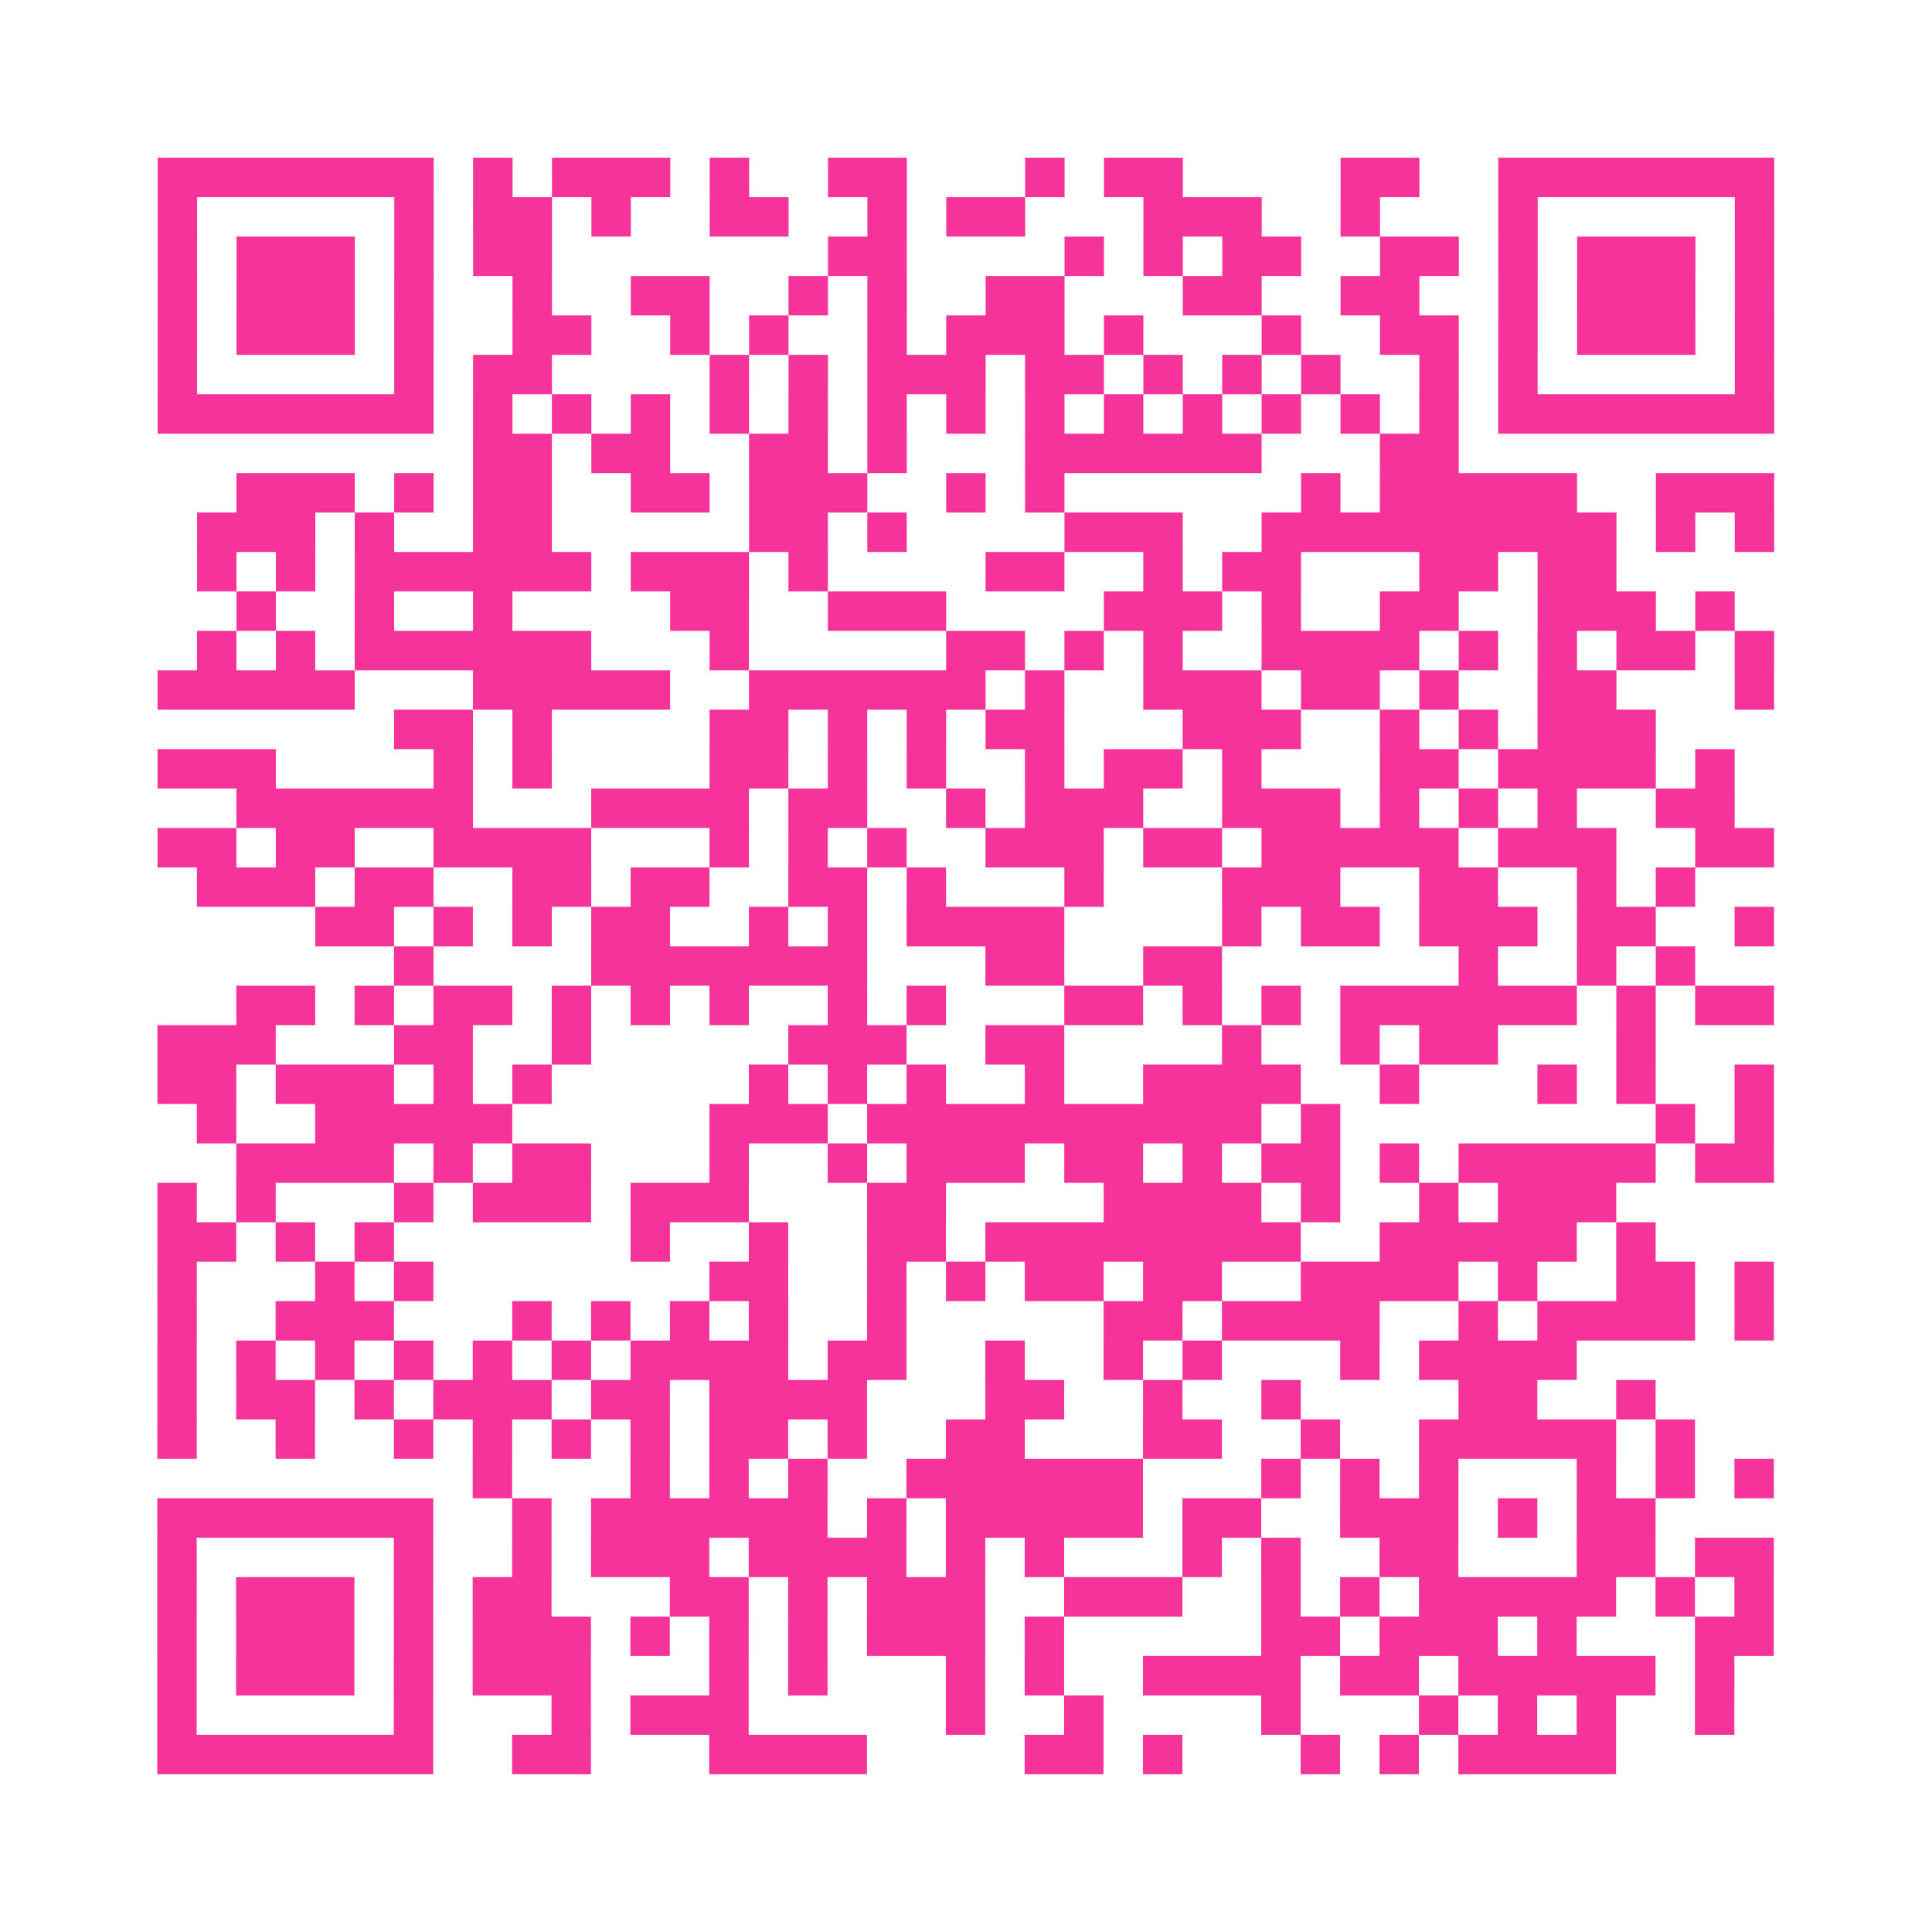 <?xml version="1.0" encoding="UTF-8"?>
<svg xmlns="http://www.w3.org/2000/svg" viewBox="0 0 49 49" class="pyqrcode"><path fill="transparent" d="M0 0h49v49h-49z"/><path stroke="#f6339b" class="pyqrline" d="M4 4.5h7m1 0h1m1 0h3m1 0h1m2 0h2m3 0h1m1 0h2m4 0h2m2 0h7m-41 1h1m5 0h1m1 0h2m1 0h1m2 0h2m2 0h1m1 0h2m3 0h3m2 0h1m3 0h1m5 0h1m-41 1h1m1 0h3m1 0h1m1 0h2m7 0h2m4 0h1m1 0h1m1 0h2m2 0h2m1 0h1m1 0h3m1 0h1m-41 1h1m1 0h3m1 0h1m2 0h1m2 0h2m2 0h1m1 0h1m2 0h2m3 0h2m2 0h2m2 0h1m1 0h3m1 0h1m-41 1h1m1 0h3m1 0h1m2 0h2m2 0h1m1 0h1m2 0h1m1 0h3m1 0h1m3 0h1m2 0h2m1 0h1m1 0h3m1 0h1m-41 1h1m5 0h1m1 0h2m4 0h1m1 0h1m1 0h3m1 0h2m1 0h1m1 0h1m1 0h1m2 0h1m1 0h1m5 0h1m-41 1h7m1 0h1m1 0h1m1 0h1m1 0h1m1 0h1m1 0h1m1 0h1m1 0h1m1 0h1m1 0h1m1 0h1m1 0h1m1 0h1m1 0h7m-33 1h2m1 0h2m2 0h2m1 0h1m3 0h6m3 0h2m-31 1h3m1 0h1m1 0h2m2 0h2m1 0h3m2 0h1m1 0h1m6 0h1m1 0h5m2 0h3m-40 1h3m1 0h1m2 0h2m5 0h2m1 0h1m4 0h3m2 0h9m1 0h1m1 0h1m-40 1h1m1 0h1m1 0h6m1 0h3m1 0h1m4 0h2m2 0h1m1 0h2m3 0h2m1 0h2m-35 1h1m2 0h1m2 0h1m4 0h2m2 0h3m4 0h3m1 0h1m2 0h2m2 0h3m1 0h1m-39 1h1m1 0h1m1 0h6m3 0h1m5 0h2m1 0h1m1 0h1m2 0h4m1 0h1m1 0h1m1 0h2m1 0h1m-41 1h5m3 0h5m2 0h6m1 0h1m2 0h3m1 0h2m1 0h1m2 0h2m3 0h1m-35 1h2m1 0h1m4 0h2m1 0h1m1 0h1m1 0h2m3 0h3m2 0h1m1 0h1m1 0h3m-38 1h3m4 0h1m1 0h1m4 0h2m1 0h1m1 0h1m2 0h1m1 0h2m1 0h1m3 0h2m1 0h4m1 0h1m-38 1h6m3 0h4m1 0h2m2 0h1m1 0h3m2 0h3m1 0h1m1 0h1m1 0h1m2 0h2m-40 1h2m1 0h2m2 0h4m3 0h1m1 0h1m1 0h1m2 0h3m1 0h2m1 0h5m1 0h3m2 0h2m-40 1h3m1 0h2m2 0h2m1 0h2m2 0h2m1 0h1m3 0h1m3 0h3m2 0h2m2 0h1m1 0h1m-35 1h2m1 0h1m1 0h1m1 0h2m2 0h1m1 0h1m1 0h4m4 0h1m1 0h2m1 0h3m1 0h2m2 0h1m-35 1h1m4 0h7m3 0h2m2 0h2m6 0h1m2 0h1m1 0h1m-37 1h2m1 0h1m1 0h2m1 0h1m1 0h1m1 0h1m2 0h1m1 0h1m3 0h2m1 0h1m1 0h1m1 0h6m1 0h1m1 0h2m-41 1h3m3 0h2m2 0h1m5 0h3m2 0h2m4 0h1m2 0h1m1 0h2m3 0h1m-38 1h2m1 0h3m1 0h1m1 0h1m5 0h1m1 0h1m1 0h1m2 0h1m2 0h4m2 0h1m3 0h1m1 0h1m2 0h1m-40 1h1m2 0h5m5 0h3m1 0h10m1 0h1m8 0h1m1 0h1m-39 1h4m1 0h1m1 0h2m3 0h1m2 0h1m1 0h3m1 0h2m1 0h1m1 0h2m1 0h1m1 0h5m1 0h2m-41 1h1m1 0h1m3 0h1m1 0h3m1 0h3m3 0h2m4 0h4m1 0h1m2 0h1m1 0h3m-37 1h2m1 0h1m1 0h1m6 0h1m2 0h1m2 0h2m1 0h8m2 0h5m1 0h1m-38 1h1m3 0h1m1 0h1m7 0h2m2 0h1m1 0h1m1 0h2m1 0h2m2 0h4m1 0h1m2 0h2m1 0h1m-41 1h1m2 0h3m3 0h1m1 0h1m1 0h1m1 0h1m2 0h1m5 0h2m1 0h4m2 0h1m1 0h4m1 0h1m-41 1h1m1 0h1m1 0h1m1 0h1m1 0h1m1 0h1m1 0h4m1 0h2m2 0h1m2 0h1m1 0h1m3 0h1m1 0h4m-36 1h1m1 0h2m1 0h1m1 0h3m1 0h2m1 0h4m3 0h2m2 0h1m2 0h1m4 0h2m2 0h1m-38 1h1m2 0h1m2 0h1m1 0h1m1 0h1m1 0h1m1 0h2m1 0h1m2 0h2m3 0h2m2 0h1m2 0h5m1 0h1m-31 1h1m3 0h1m1 0h1m1 0h1m2 0h6m3 0h1m1 0h1m1 0h1m3 0h1m1 0h1m1 0h1m-41 1h7m2 0h1m1 0h6m1 0h1m1 0h5m1 0h2m2 0h3m1 0h1m1 0h2m-38 1h1m5 0h1m2 0h1m1 0h3m1 0h4m1 0h1m1 0h1m3 0h1m1 0h1m2 0h2m3 0h2m1 0h2m-41 1h1m1 0h3m1 0h1m1 0h2m3 0h2m1 0h1m1 0h3m2 0h3m2 0h1m1 0h1m1 0h5m1 0h1m1 0h1m-41 1h1m1 0h3m1 0h1m1 0h3m1 0h1m1 0h1m1 0h1m1 0h3m1 0h1m5 0h2m1 0h3m1 0h1m3 0h2m-41 1h1m1 0h3m1 0h1m1 0h3m3 0h1m1 0h1m3 0h1m1 0h1m2 0h4m1 0h2m1 0h5m1 0h1m-40 1h1m5 0h1m3 0h1m1 0h3m5 0h1m2 0h1m4 0h1m3 0h1m1 0h1m1 0h1m2 0h1m-40 1h7m2 0h2m3 0h4m4 0h2m1 0h1m3 0h1m1 0h1m1 0h4"/></svg>
